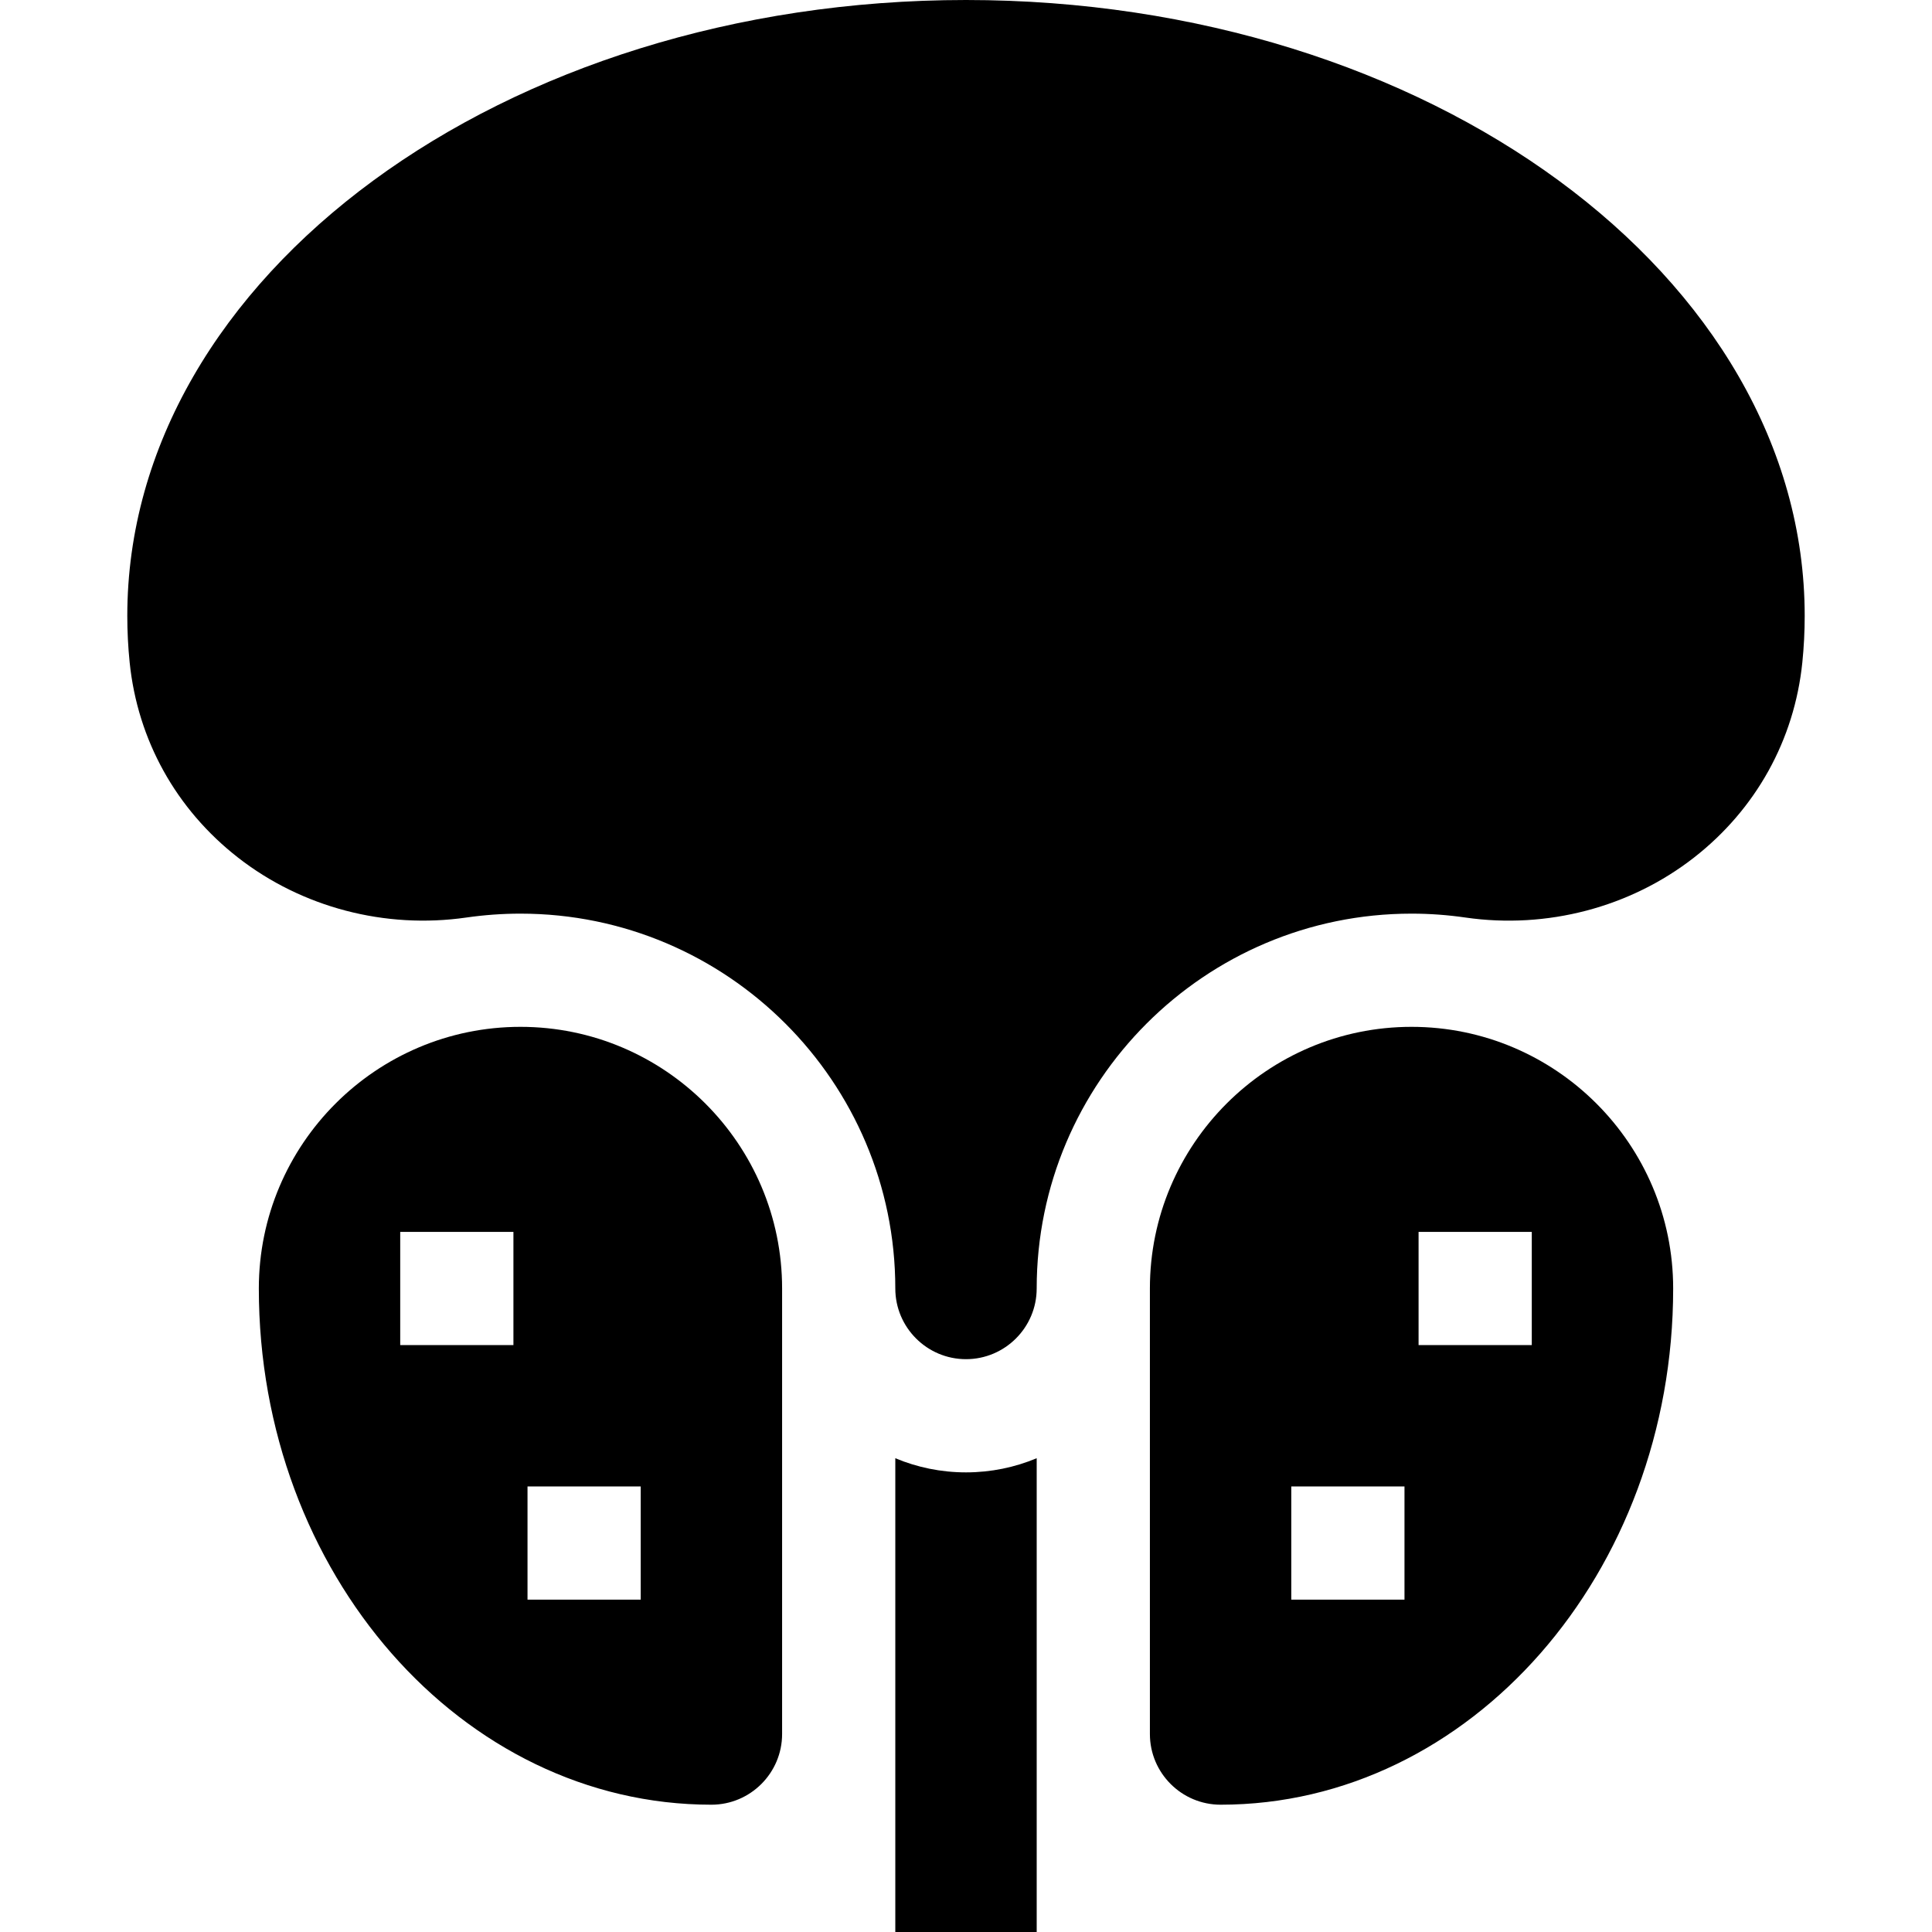 <?xml version="1.0" encoding="UTF-8"?> <svg xmlns="http://www.w3.org/2000/svg" width="512" height="512" viewBox="0 0 512 512" fill="none"><path d="M256 0C133.442 0 33.734 73.225 33.734 163.23C33.734 167.334 33.945 171.481 34.362 175.559C36.466 196.099 46.659 214.461 63.066 227.261C80.002 240.474 102.069 246.267 123.611 243.151C128.289 242.481 133.068 242.124 137.929 242.124C192.703 242.124 237.265 286.687 237.265 341.461C237.265 351.791 245.669 360.195 255.999 360.195C266.329 360.195 274.733 351.791 274.733 341.461C274.733 286.687 319.295 242.124 374.069 242.124C378.931 242.124 383.71 242.482 388.386 243.16C409.929 246.264 431.996 240.476 448.932 227.262C465.338 214.462 475.532 196.1 477.636 175.558C478.053 171.482 478.264 167.334 478.264 163.231C478.266 73.225 378.558 0 256 0ZM237.266 386.445V512H274.735V386.445C268.964 388.857 262.636 390.195 256.001 390.195C249.366 390.195 243.037 388.858 237.266 386.445Z" fill="#134F91" style="fill:#134F91;fill:color(display-p3 0.074 0.31 0.569);fill-opacity:1;"></path><path d="M137.93 272.124C99.698 272.124 68.594 303.228 68.594 341.461C68.594 416.896 122.398 478.266 188.532 478.266C198.862 478.266 207.266 469.862 207.266 459.532V341.462C207.266 303.229 176.162 272.124 137.93 272.124ZM136.062 356.46H106.062V326.46H136.062V356.46ZM169.797 423.929H139.797V393.929H169.797V423.929ZM374.07 272.124C335.838 272.124 304.734 303.228 304.734 341.461V459.531C304.734 469.861 313.138 478.265 323.468 478.265C389.602 478.265 443.406 416.895 443.406 341.46C443.407 303.229 412.303 272.124 374.07 272.124ZM372.203 423.929H342.203V393.929H372.203V423.929ZM405.938 356.46H375.938V326.46H405.938V356.46Z" fill="#134F91" style="fill:#134F91;fill:color(display-p3 0.074 0.31 0.569);fill-opacity:1;"></path></svg> 